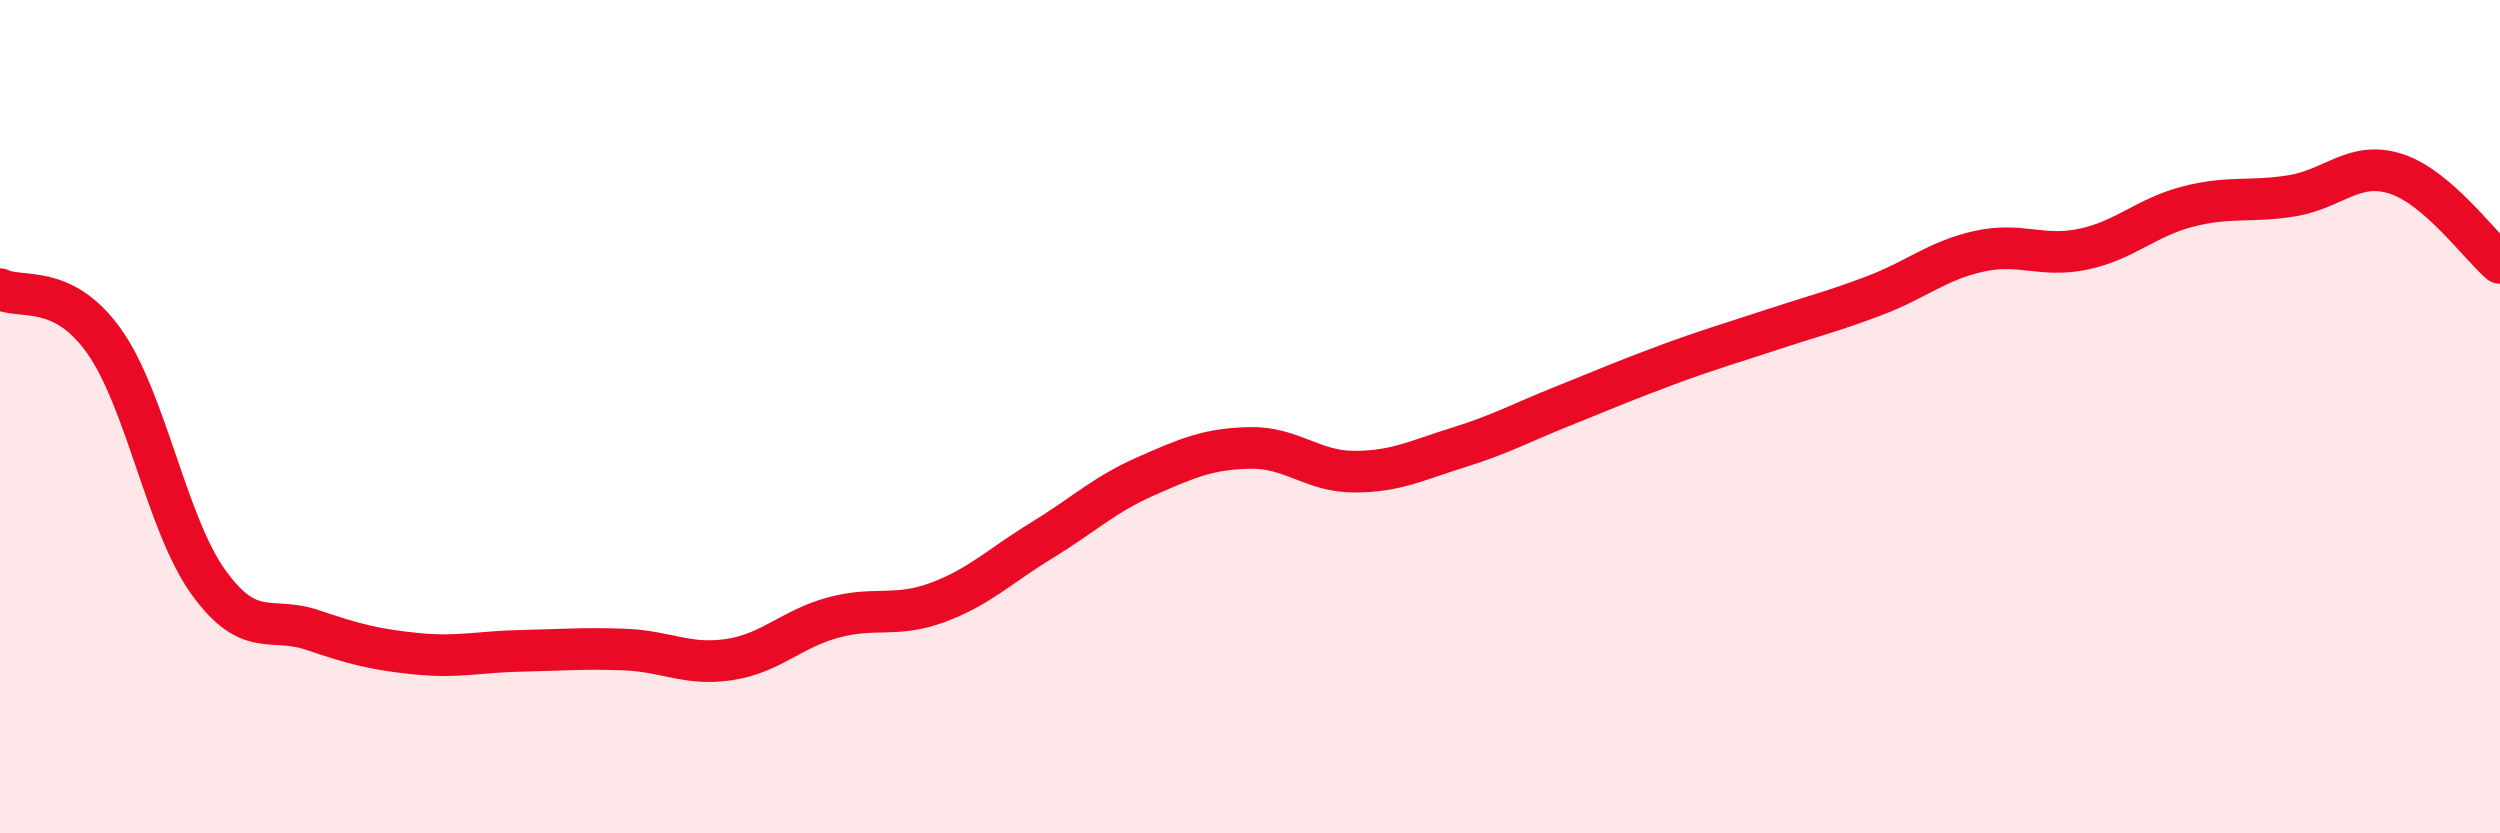 
    <svg width="60" height="20" viewBox="0 0 60 20" xmlns="http://www.w3.org/2000/svg">
      <path
        d="M 0,6.94 C 0.5,7.19 1.5,6.78 2.5,8.19 C 3.5,9.6 4,12.58 5,13.97 C 6,15.36 6.5,14.78 7.5,15.12 C 8.5,15.46 9,15.59 10,15.69 C 11,15.79 11.5,15.64 12.5,15.62 C 13.5,15.6 14,15.55 15,15.59 C 16,15.63 16.5,15.98 17.5,15.83 C 18.5,15.68 19,15.09 20,14.82 C 21,14.55 21.5,14.83 22.5,14.46 C 23.5,14.09 24,13.58 25,12.97 C 26,12.36 26.5,11.87 27.5,11.43 C 28.5,10.99 29,10.77 30,10.75 C 31,10.73 31.5,11.32 32.5,11.32 C 33.5,11.32 34,11.05 35,10.74 C 36,10.43 36.5,10.15 37.5,9.75 C 38.5,9.35 39,9.13 40,8.76 C 41,8.39 41.5,8.25 42.5,7.92 C 43.5,7.59 44,7.47 45,7.09 C 46,6.71 46.5,6.25 47.5,6.03 C 48.5,5.81 49,6.19 50,5.98 C 51,5.77 51.5,5.22 52.5,4.96 C 53.5,4.7 54,4.86 55,4.7 C 56,4.54 56.5,3.85 57.5,4.17 C 58.5,4.49 59.5,5.88 60,6.31L60 20L0 20Z"
        fill="#EB0A25"
        opacity="0.1"
        stroke-linecap="round"
        stroke-linejoin="round"
      />
      <path
        d="M 0,6.94 C 0.5,7.19 1.5,6.78 2.5,8.19 C 3.5,9.6 4,12.58 5,13.97 C 6,15.36 6.5,14.78 7.5,15.12 C 8.5,15.46 9,15.59 10,15.69 C 11,15.79 11.5,15.64 12.5,15.62 C 13.5,15.6 14,15.55 15,15.59 C 16,15.63 16.5,15.98 17.5,15.83 C 18.5,15.68 19,15.09 20,14.82 C 21,14.55 21.5,14.83 22.5,14.46 C 23.5,14.09 24,13.58 25,12.97 C 26,12.36 26.5,11.87 27.5,11.43 C 28.5,10.99 29,10.77 30,10.75 C 31,10.73 31.5,11.32 32.5,11.32 C 33.5,11.32 34,11.05 35,10.74 C 36,10.43 36.5,10.15 37.5,9.75 C 38.5,9.35 39,9.13 40,8.76 C 41,8.39 41.5,8.25 42.5,7.92 C 43.5,7.59 44,7.47 45,7.09 C 46,6.71 46.5,6.25 47.5,6.03 C 48.5,5.81 49,6.19 50,5.98 C 51,5.77 51.5,5.22 52.5,4.96 C 53.5,4.7 54,4.86 55,4.7 C 56,4.54 56.5,3.85 57.5,4.17 C 58.5,4.49 59.5,5.88 60,6.31"
        stroke="#EB0A25"
        stroke-width="1"
        fill="none"
        stroke-linecap="round"
        stroke-linejoin="round"
      />
    </svg>
  